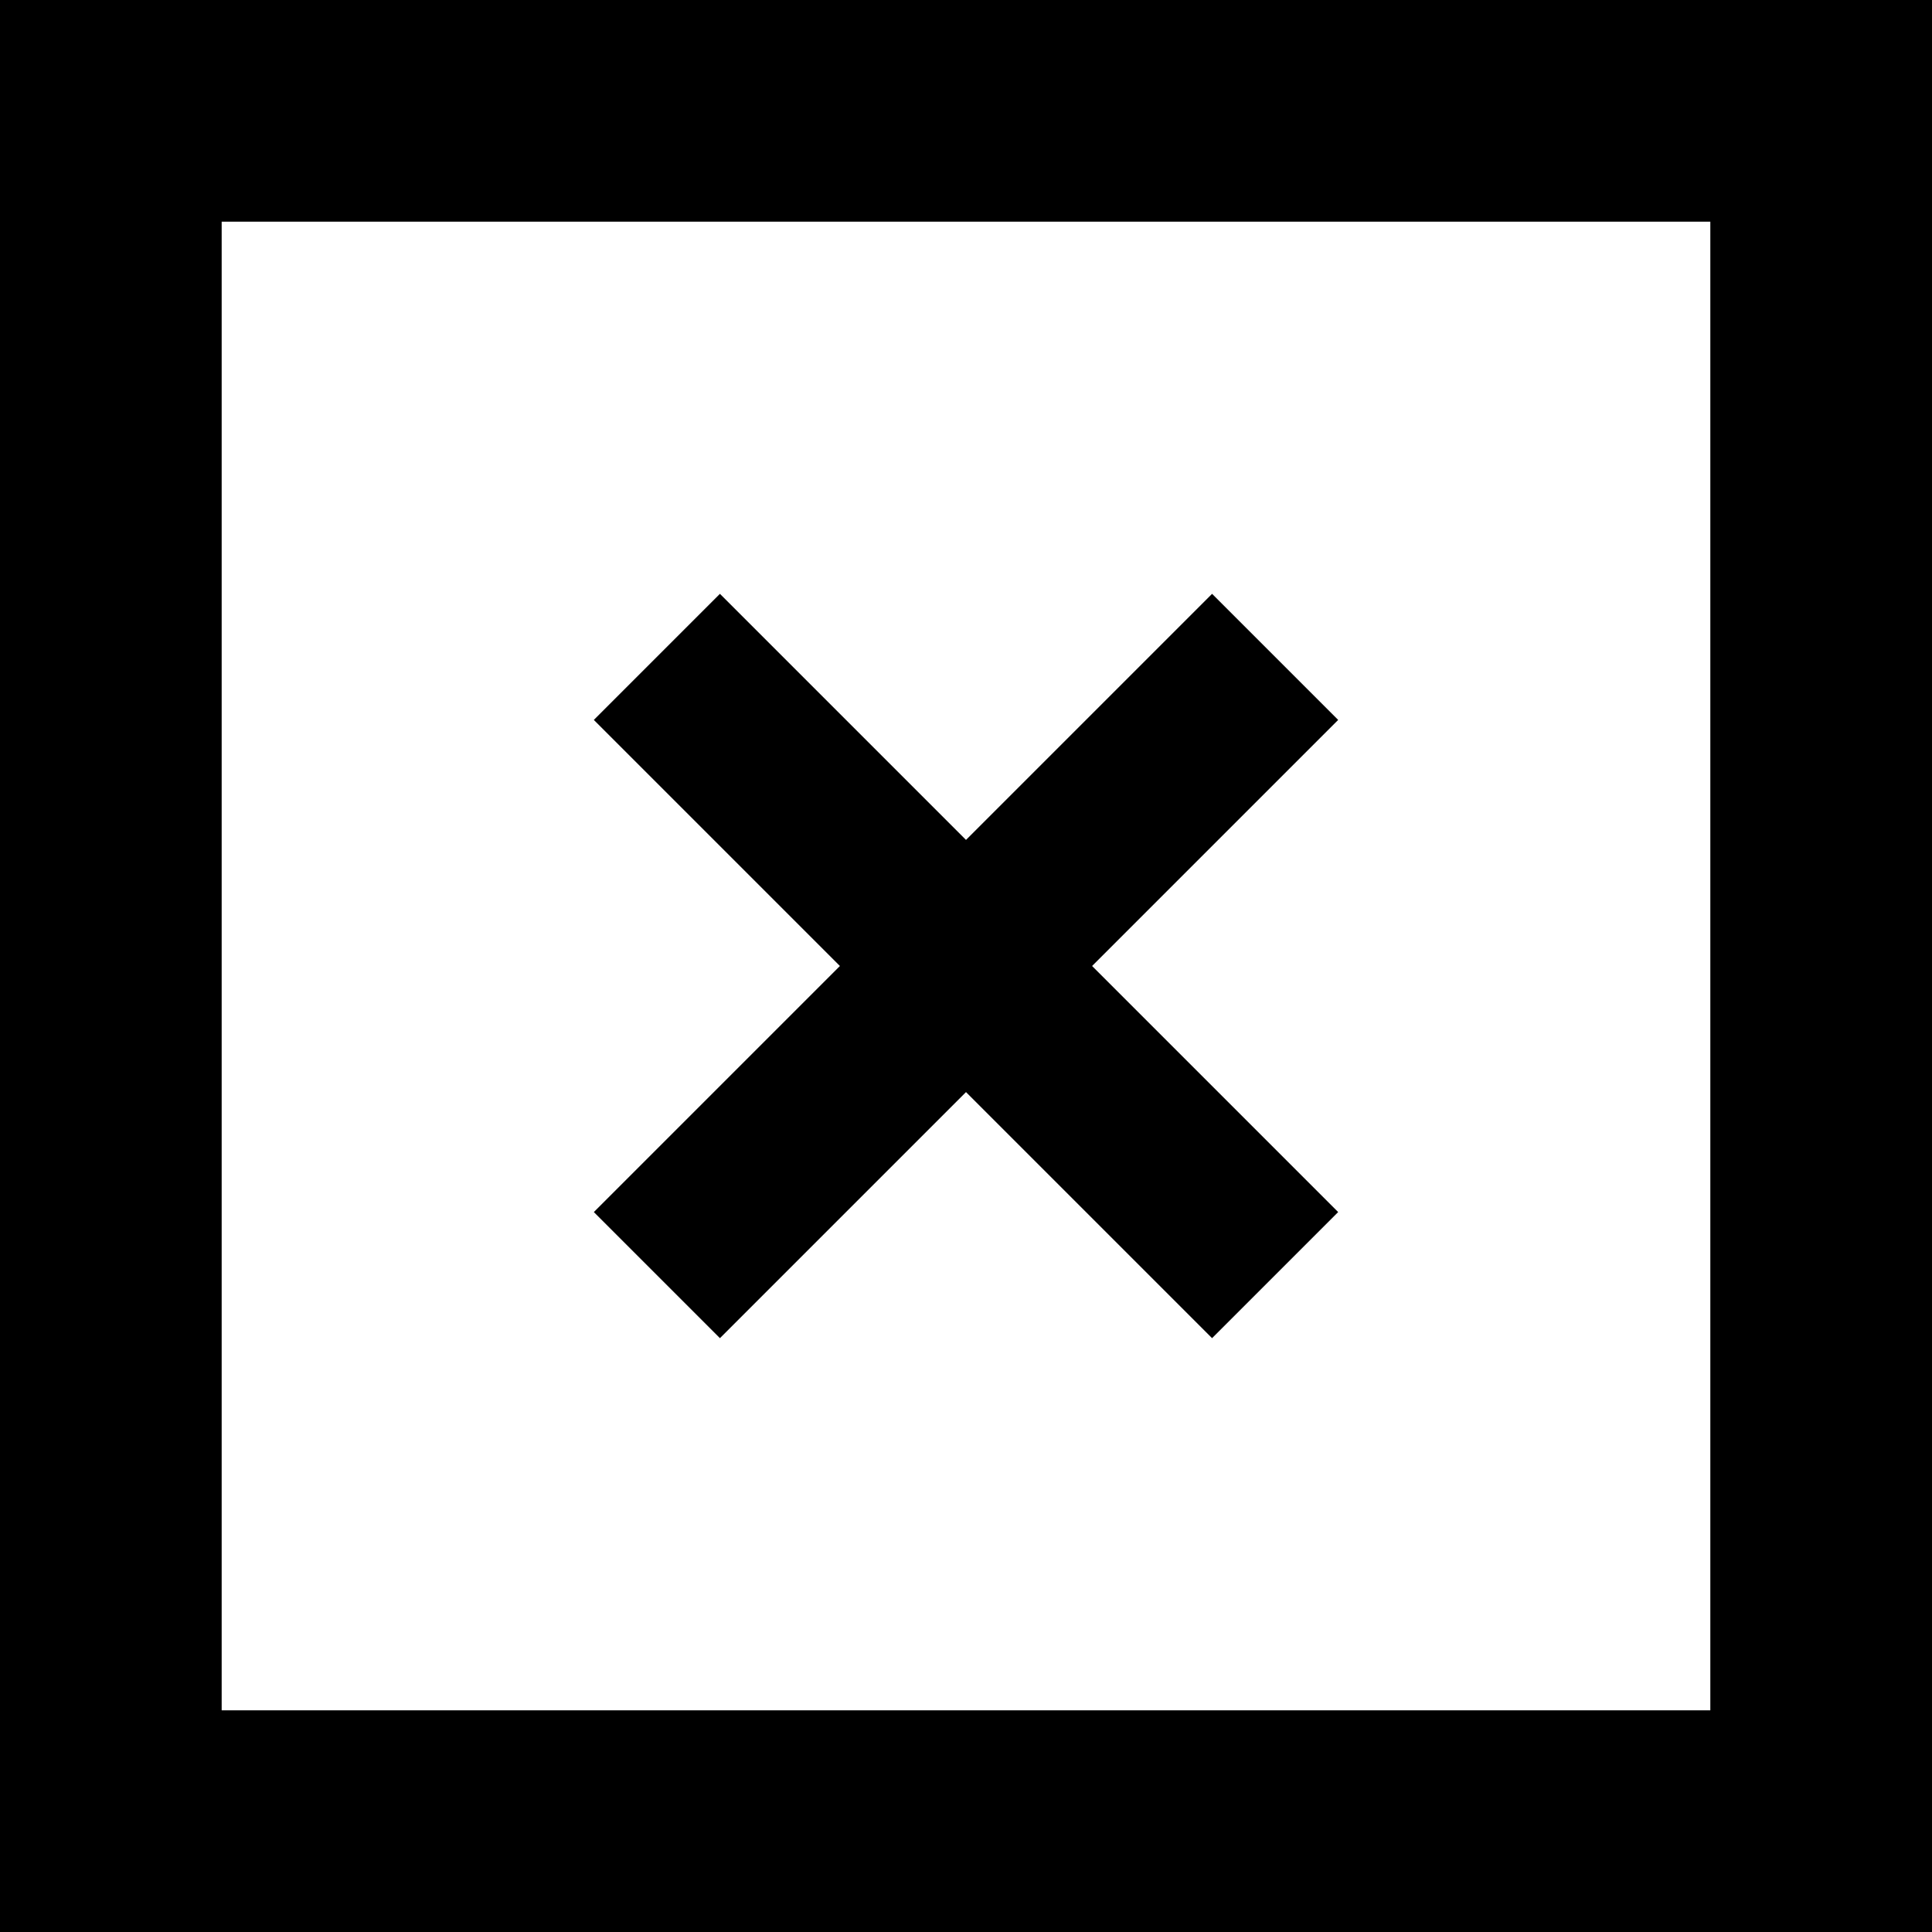 <svg enable-background="new 0 0 95 95" viewBox="0 0 95 95" xmlns="http://www.w3.org/2000/svg"><path d="m35.4 65.8 12.1-12.1 12.1 12.1 6.2-6.2-12.1-12.1 12.1-12.1-6.2-6.2-12.1 12.1-12.1-12.1-6.2 6.2 12.1 12.1-12.1 12.1z"/><path d="m0 0v95h95v-95zm84.1 84.1h-73.2v-73.2h73.2z"/></svg>